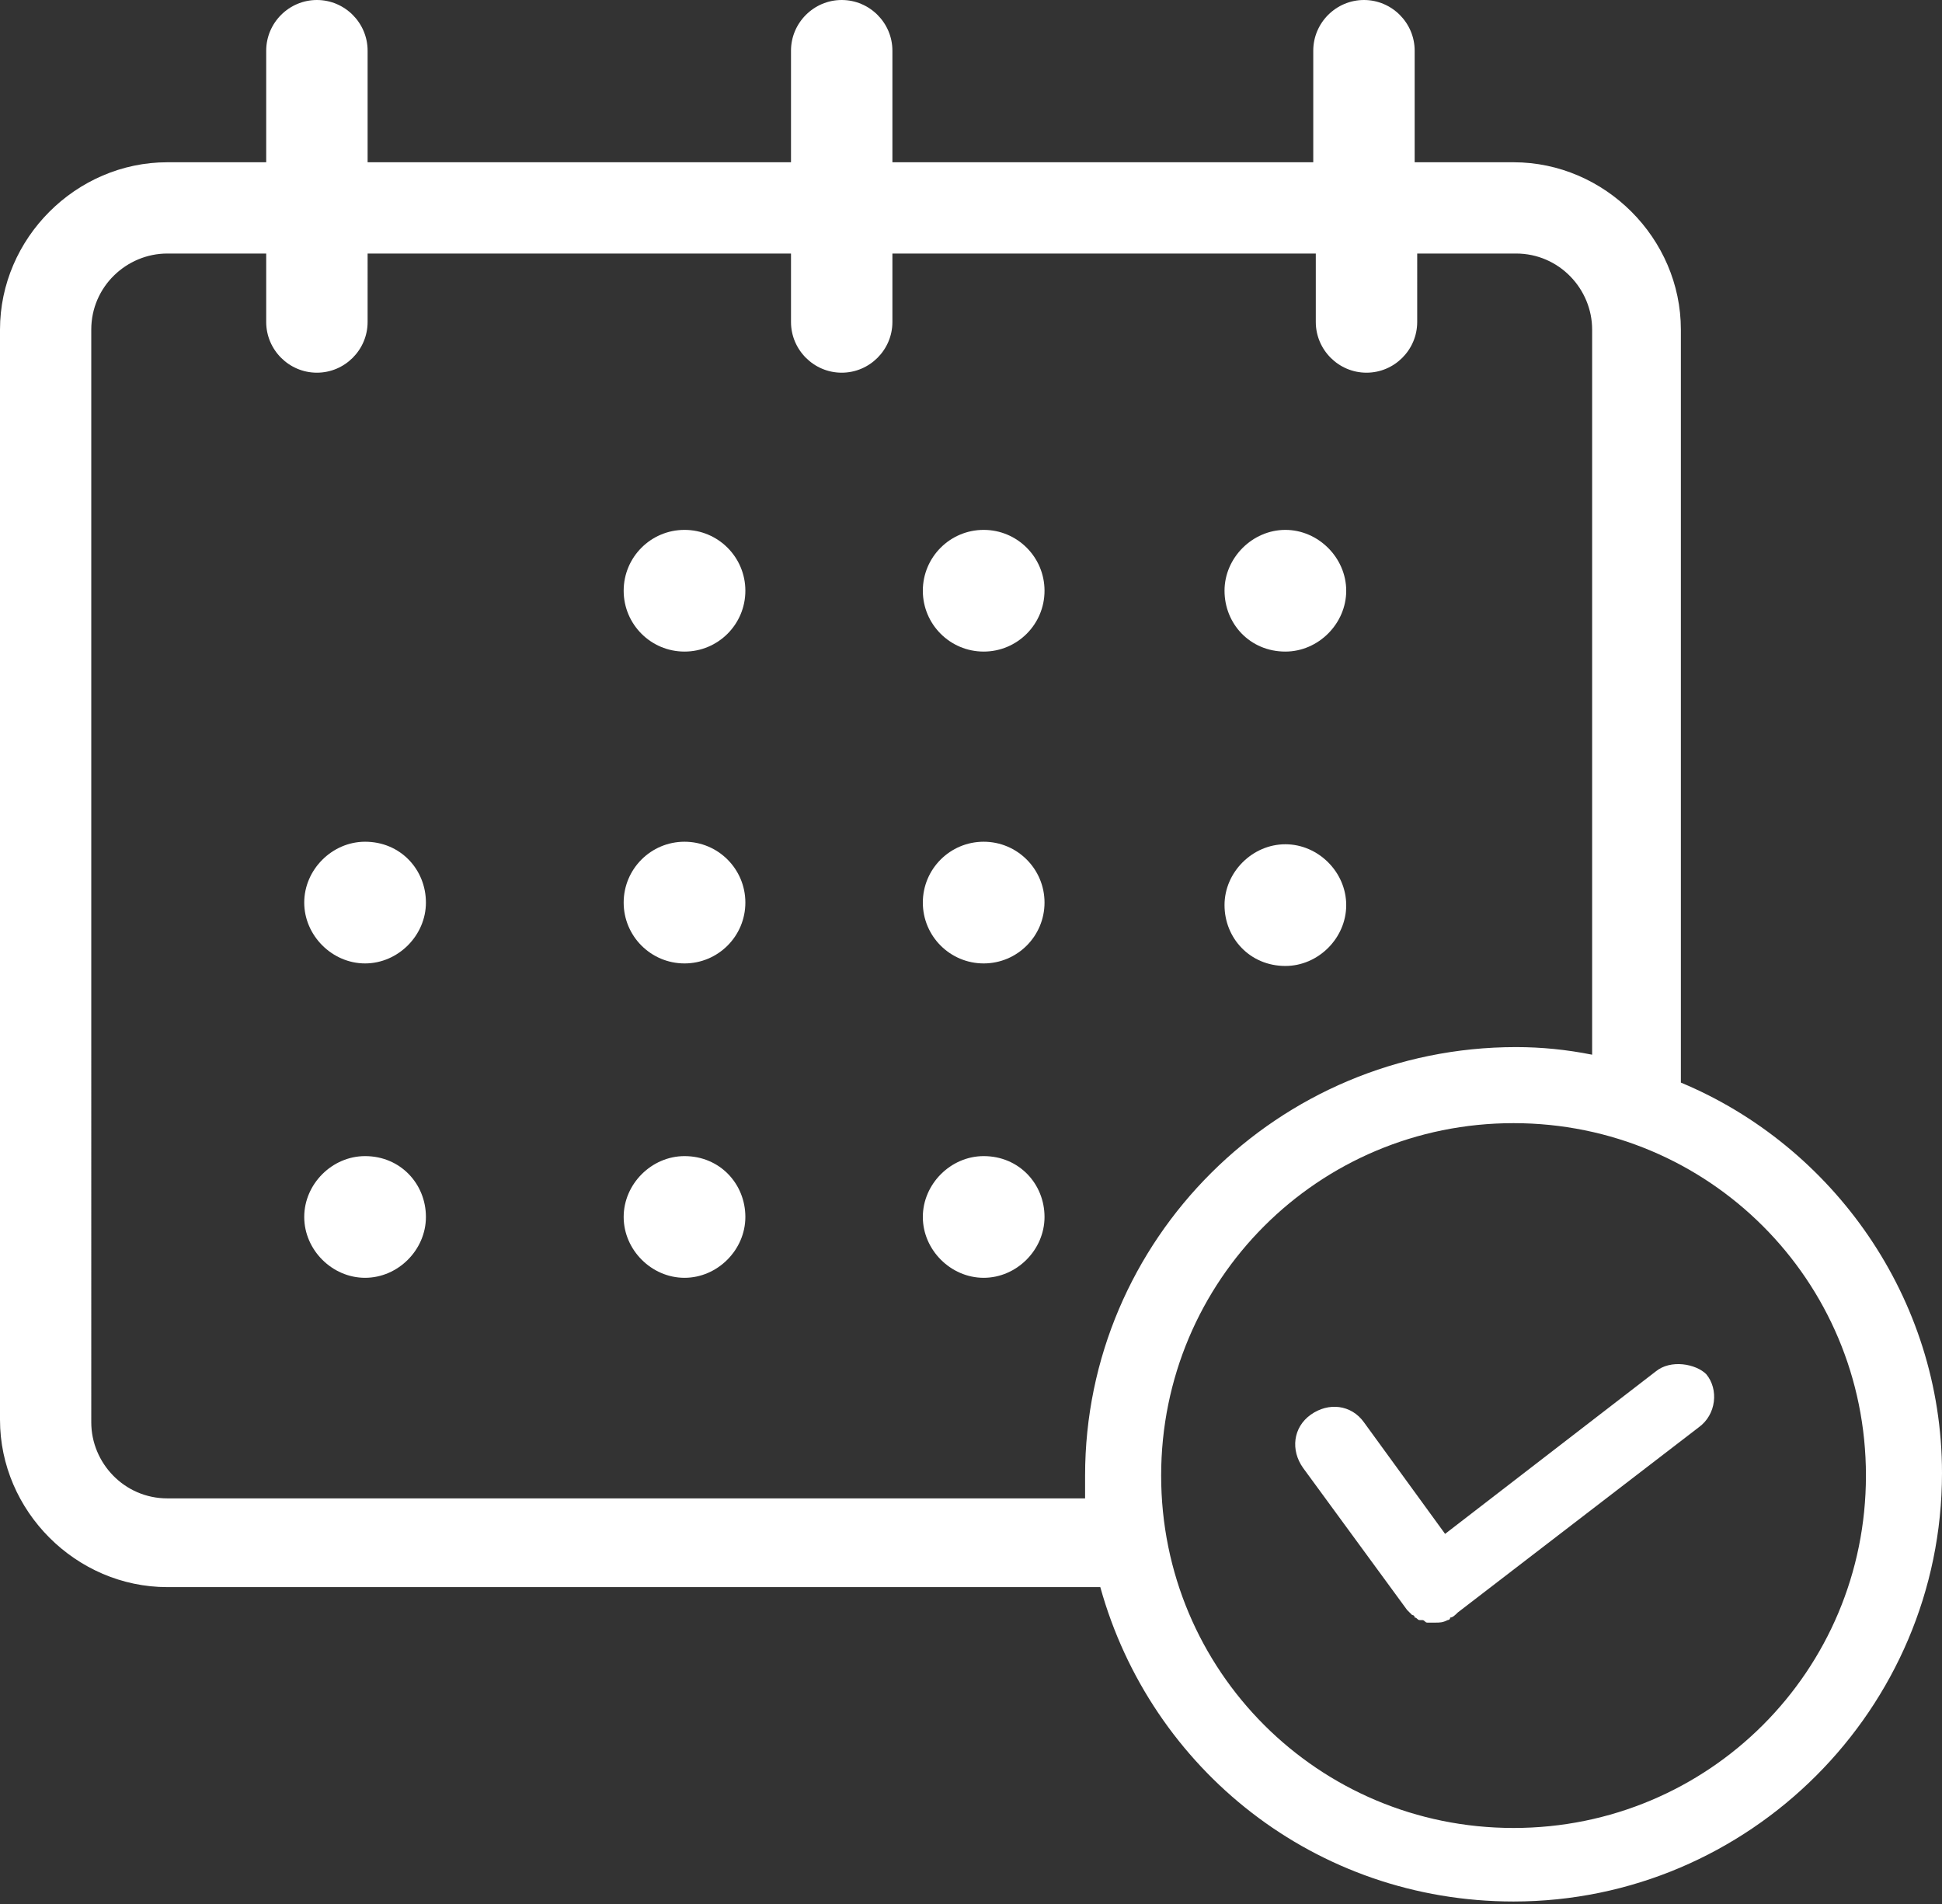 <?xml version="1.0" encoding="utf-8"?>
<!-- Generator: Adobe Illustrator 24.1.0, SVG Export Plug-In . SVG Version: 6.00 Build 0)  -->
<svg version="1.1" id="Calque_1" xmlns="http://www.w3.org/2000/svg" xmlns:xlink="http://www.w3.org/1999/xlink" x="0px" y="0px"
	 viewBox="0 0 76.6 75.1" style="enable-background:new 0 0 76.6 75.1;" xml:space="preserve">
<rect x="0" y="0" width="76.6" height="75.1" fill="#333333" stroke="none"/>
<style type="text/css">
	.st0{fill:#fff;}
</style>
<g>
	<circle class="st0" cx="27" cy="23.3" r="2.4"/>
	<circle class="st0" cx="38.8" cy="23.3" r="2.4"/>
	<path class="st0" d="M50.7,25.7c1.3,0,2.4-1.1,2.4-2.4s-1.1-2.4-2.4-2.4s-2.4,1.1-2.4,2.4S49.3,25.7,50.7,25.7z"/>
	<circle class="st0" cx="27" cy="35.6" r="2.4"/>
	<path class="st0" d="M14.4,33.2c-1.3,0-2.4,1.1-2.4,2.4s1.1,2.4,2.4,2.4c1.3,0,2.4-1.1,2.4-2.4S15.8,33.2,14.4,33.2z"/>
	<circle class="st0" cx="38.8" cy="35.6" r="2.4"/>
	<path class="st0" d="M27,45.6c-1.3,0-2.4,1.1-2.4,2.4s1.1,2.4,2.4,2.4s2.4-1.1,2.4-2.4S28.4,45.6,27,45.6z"/>
	<path class="st0" d="M14.4,45.6c-1.3,0-2.4,1.1-2.4,2.4s1.1,2.4,2.4,2.4c1.3,0,2.4-1.1,2.4-2.4S15.8,45.6,14.4,45.6z"/>
	<path class="st0" d="M38.8,45.6c-1.3,0-2.4,1.1-2.4,2.4s1.1,2.4,2.4,2.4c1.3,0,2.4-1.1,2.4-2.4S40.2,45.6,38.8,45.6z"/>
	<path class="st0" d="M50.7,38.1c1.3,0,2.4-1.1,2.4-2.4s-1.1-2.4-2.4-2.4s-2.4,1.1-2.4,2.4S49.3,38.1,50.7,38.1z"/>
	<path class="st0" d="M66.3,42.7V13c0-3.6-3-6.6-6.6-6.6h-3.9V2c0-1.1-0.9-2-2-2s-2,0.9-2,2v4.4H35.2V2c0-1.1-0.9-2-2-2s-2,0.9-2,2
		v4.4H14.5V2c0-1.1-0.9-2-2-2s-2,0.9-2,2v4.4H6.6C3,6.4,0,9.4,0,13v43c0,3.6,3,6.6,6.6,6.6h36.8c2,7.2,8.5,12.4,16.3,12.4
		c9.3,0,16.9-7.6,16.9-16.9C76.6,51.2,72.3,45.2,66.3,42.7z M42.8,58.2c0,0.3,0,0.6,0,0.9H6.6c-1.7,0-3-1.4-3-3V13c0-1.7,1.4-3,3-3
		h3.9v2.7c0,1.1,0.9,2,2,2s2-0.9,2-2V10h16.7v2.7c0,1.1,0.9,2,2,2s2-0.9,2-2V10h16.7v2.7c0,1.1,0.9,2,2,2s2-0.9,2-2V10h3.9
		c1.7,0,3,1.4,3,3v28.6c-1-0.2-2-0.3-3-0.3C50.4,41.3,42.8,48.9,42.8,58.2z M59.7,72.1c-7.7,0-13.9-6.2-13.9-13.9
		c0-7.7,6.2-13.9,13.9-13.9c7.7,0,13.9,6.2,13.9,13.9C73.6,65.9,67.4,72.1,59.7,72.1z"/>
	<path class="st0" d="M65.3,54.1L57,60.5l-3.2-4.4c-0.5-0.7-1.4-0.8-2.1-0.3s-0.8,1.4-0.3,2.1l4.1,5.6c0,0,0,0,0,0c0,0,0,0,0,0
		c0,0,0.1,0.1,0.1,0.1c0,0,0.1,0.1,0.1,0.1c0,0,0.1,0,0.1,0.1c0.1,0,0.1,0.1,0.2,0.1c0,0,0.1,0,0.1,0c0.1,0,0.1,0.1,0.2,0.1
		c0,0,0,0,0,0c0.1,0,0.2,0,0.3,0c0.2,0,0.3,0,0.5-0.1c0,0,0.1,0,0.1-0.1c0.1,0,0.2-0.1,0.3-0.2c0,0,0,0,0,0c0,0,0,0,0,0l9.5-7.3
		c0.7-0.5,0.8-1.5,0.3-2.1C66.9,53.8,65.9,53.6,65.3,54.1z"/>
</g>
</svg>
